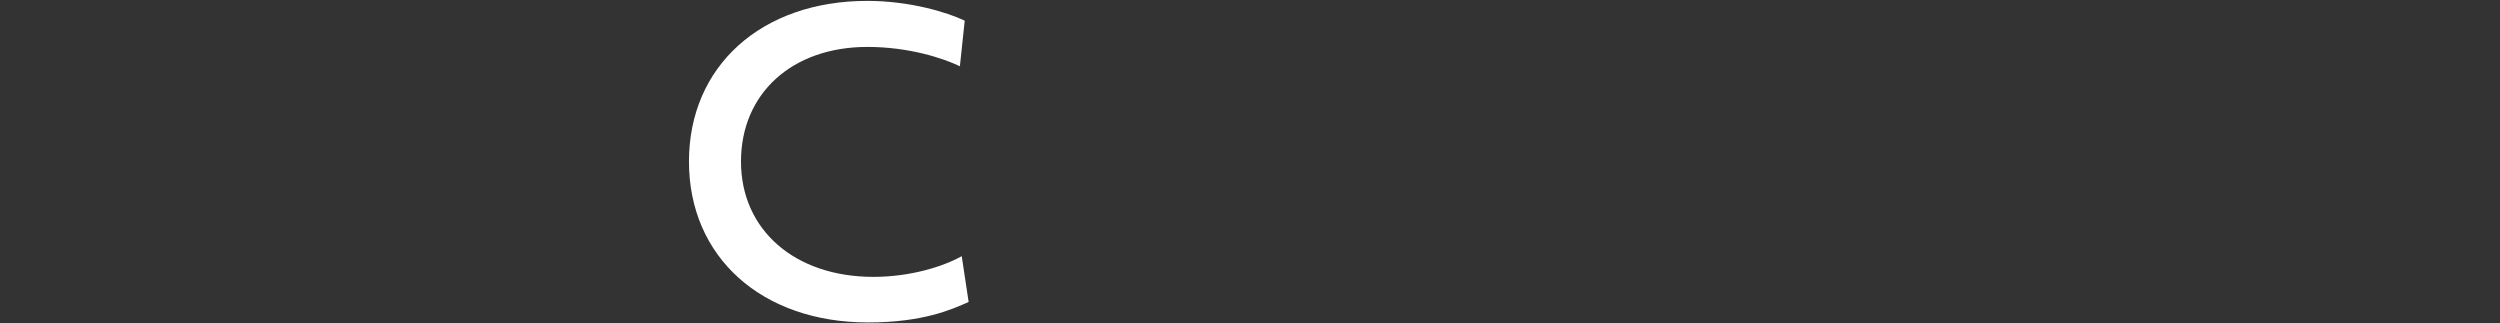<?xml version="1.0" encoding="iso-8859-1"?>
<!-- Generator: Adobe Illustrator 25.2.3, SVG Export Plug-In . SVG Version: 6.00 Build 0)  -->
<svg version="1.1" id="&#x30EC;&#x30A4;&#x30E4;&#x30FC;_1"
	 xmlns="http://www.w3.org/2000/svg" xmlns:xlink="http://www.w3.org/1999/xlink" x="0px" y="0px" viewBox="0 0 997 129"
	 style="enable-background:new 0 0 997 129;" xml:space="preserve">
<rect x="0" y="0" width="997" height="129" fill="#333333" stroke="none"/>
<path id="ACCESS" style="fill-rule:evenodd;clip-rule:evenodd;fill:#FFFFFF;" d="M383.538,102.156
	c-7.344,4.13-20.471,8.261-35.25,8.261c-31.3,0-52.784-18.726-52.784-45.99c0-27.172,20.379-45.715,50.4-45.715
	c16.615,0,30.2,4.5,36.9,7.711l1.927-18.176c-7.068-3.4-22.123-7.895-38.83-7.895c-42.319,0-71.143,26.07-71.143,64.075
	c0,38.1,29.008,64.166,71.418,64.166c21.848,0,33.323-5.14,40.116-8.17L383.538,102.156z"/>
</svg>
